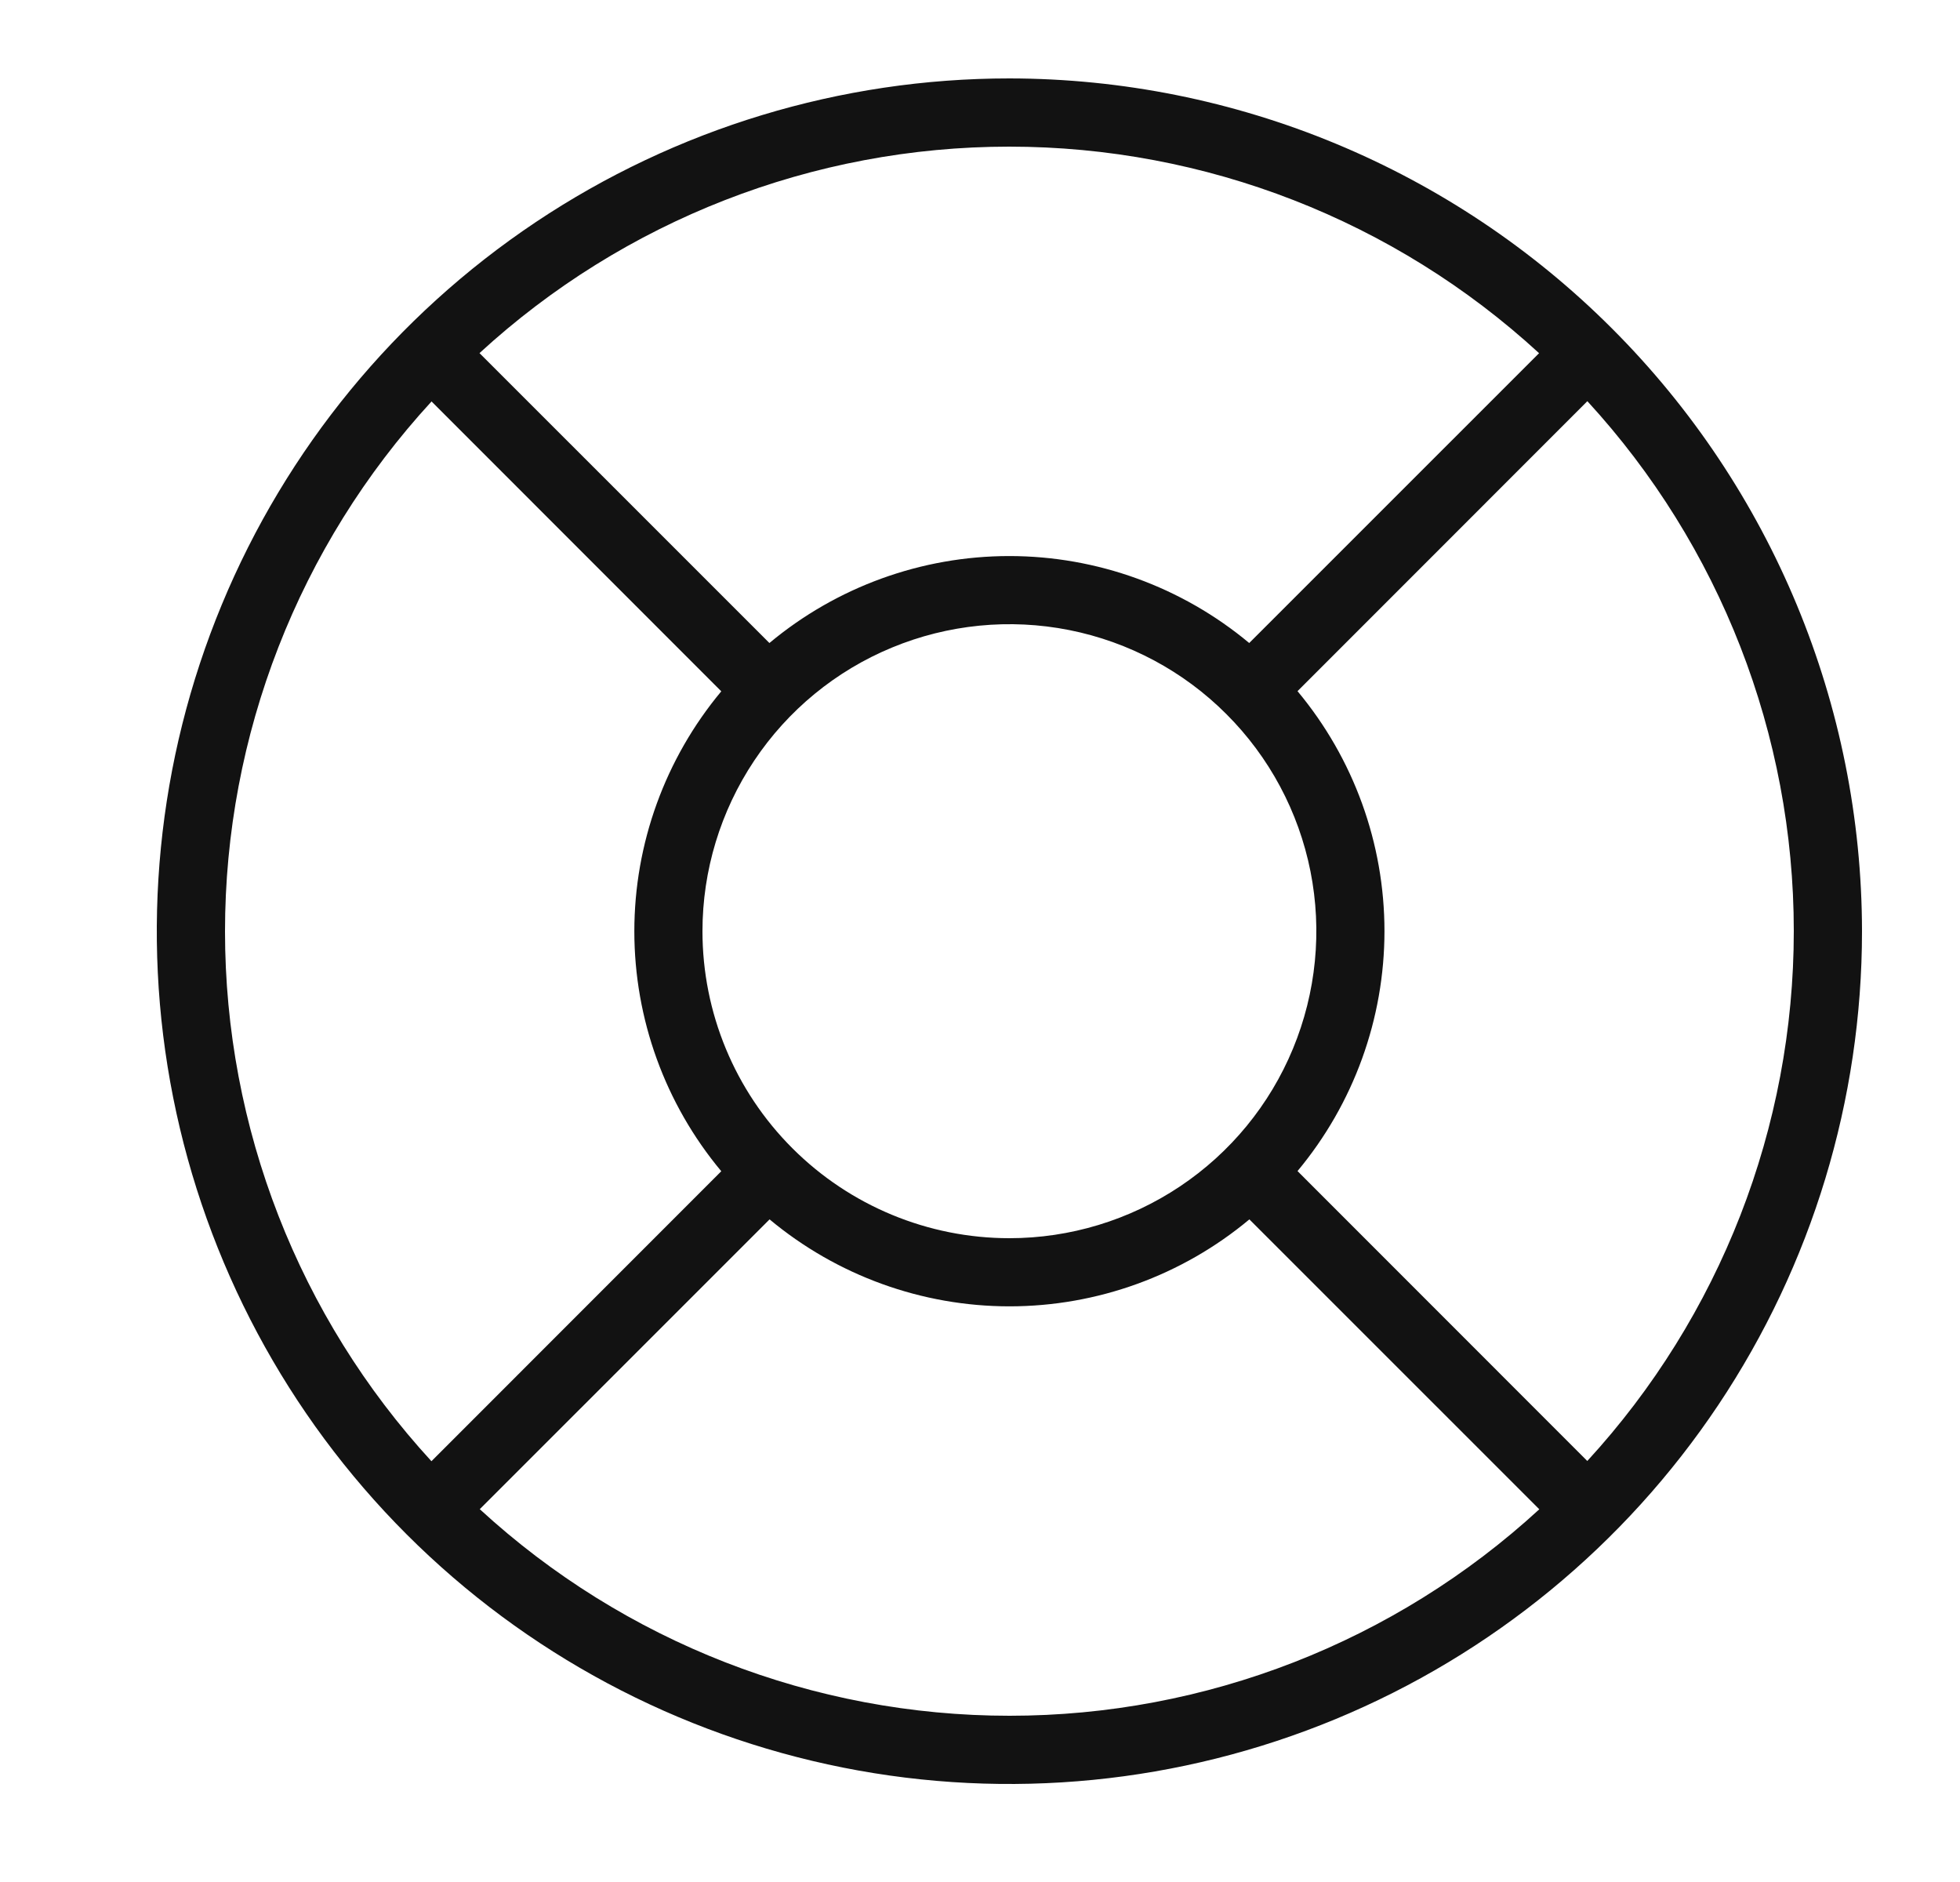 <svg xmlns="http://www.w3.org/2000/svg" fill="none" viewBox="0 0 25 24" height="24" width="25">
<path fill="#121212" d="M12.875 1C10.724 1 8.622 1.638 6.833 2.833C5.045 4.028 3.651 5.726 2.828 7.713C2.005 9.7 1.789 11.887 2.209 13.997C2.629 16.106 3.664 18.044 5.185 19.565C6.706 21.086 8.644 22.121 10.753 22.541C12.863 22.961 15.05 22.745 17.037 21.922C19.024 21.099 20.722 19.705 21.917 17.917C23.112 16.128 23.75 14.026 23.75 11.875C23.747 8.992 22.6 6.227 20.561 4.189C18.523 2.15 15.758 1.003 12.875 1ZM20.247 18.632L16.55 14.934C17.266 14.075 17.659 12.992 17.659 11.874C17.659 10.755 17.266 9.672 16.55 8.814L20.247 5.116C21.94 6.959 22.88 9.37 22.88 11.873C22.88 14.375 21.94 16.787 20.247 18.63V18.632ZM8.96 11.875C8.96 11.101 9.19 10.344 9.62 9.7C10.05 9.056 10.661 8.554 11.377 8.258C12.092 7.962 12.879 7.884 13.639 8.035C14.398 8.186 15.096 8.559 15.643 9.107C16.191 9.654 16.564 10.352 16.715 11.111C16.866 11.871 16.788 12.658 16.492 13.373C16.196 14.089 15.694 14.7 15.05 15.13C14.406 15.56 13.649 15.79 12.875 15.79C11.837 15.79 10.841 15.377 10.107 14.643C9.372 13.909 8.96 12.913 8.96 11.875ZM19.632 4.503L15.934 8.2C15.075 7.484 13.992 7.091 12.874 7.091C11.755 7.091 10.672 7.484 9.814 8.2L6.116 4.503C7.959 2.81 10.37 1.87 12.873 1.87C15.375 1.87 17.787 2.81 19.63 4.503H19.632ZM5.503 5.118L9.2 8.816C8.484 9.675 8.091 10.758 8.091 11.876C8.091 12.995 8.484 14.078 9.2 14.936L5.503 18.634C3.81 16.791 2.87 14.38 2.87 11.877C2.87 9.375 3.81 6.963 5.503 5.121V5.118ZM6.118 19.247L9.816 15.55C10.675 16.266 11.758 16.659 12.876 16.659C13.995 16.659 15.078 16.266 15.936 15.55L19.634 19.247C17.791 20.94 15.38 21.88 12.877 21.88C10.375 21.88 7.963 20.94 6.121 19.247H6.118Z"></path>
</svg>
